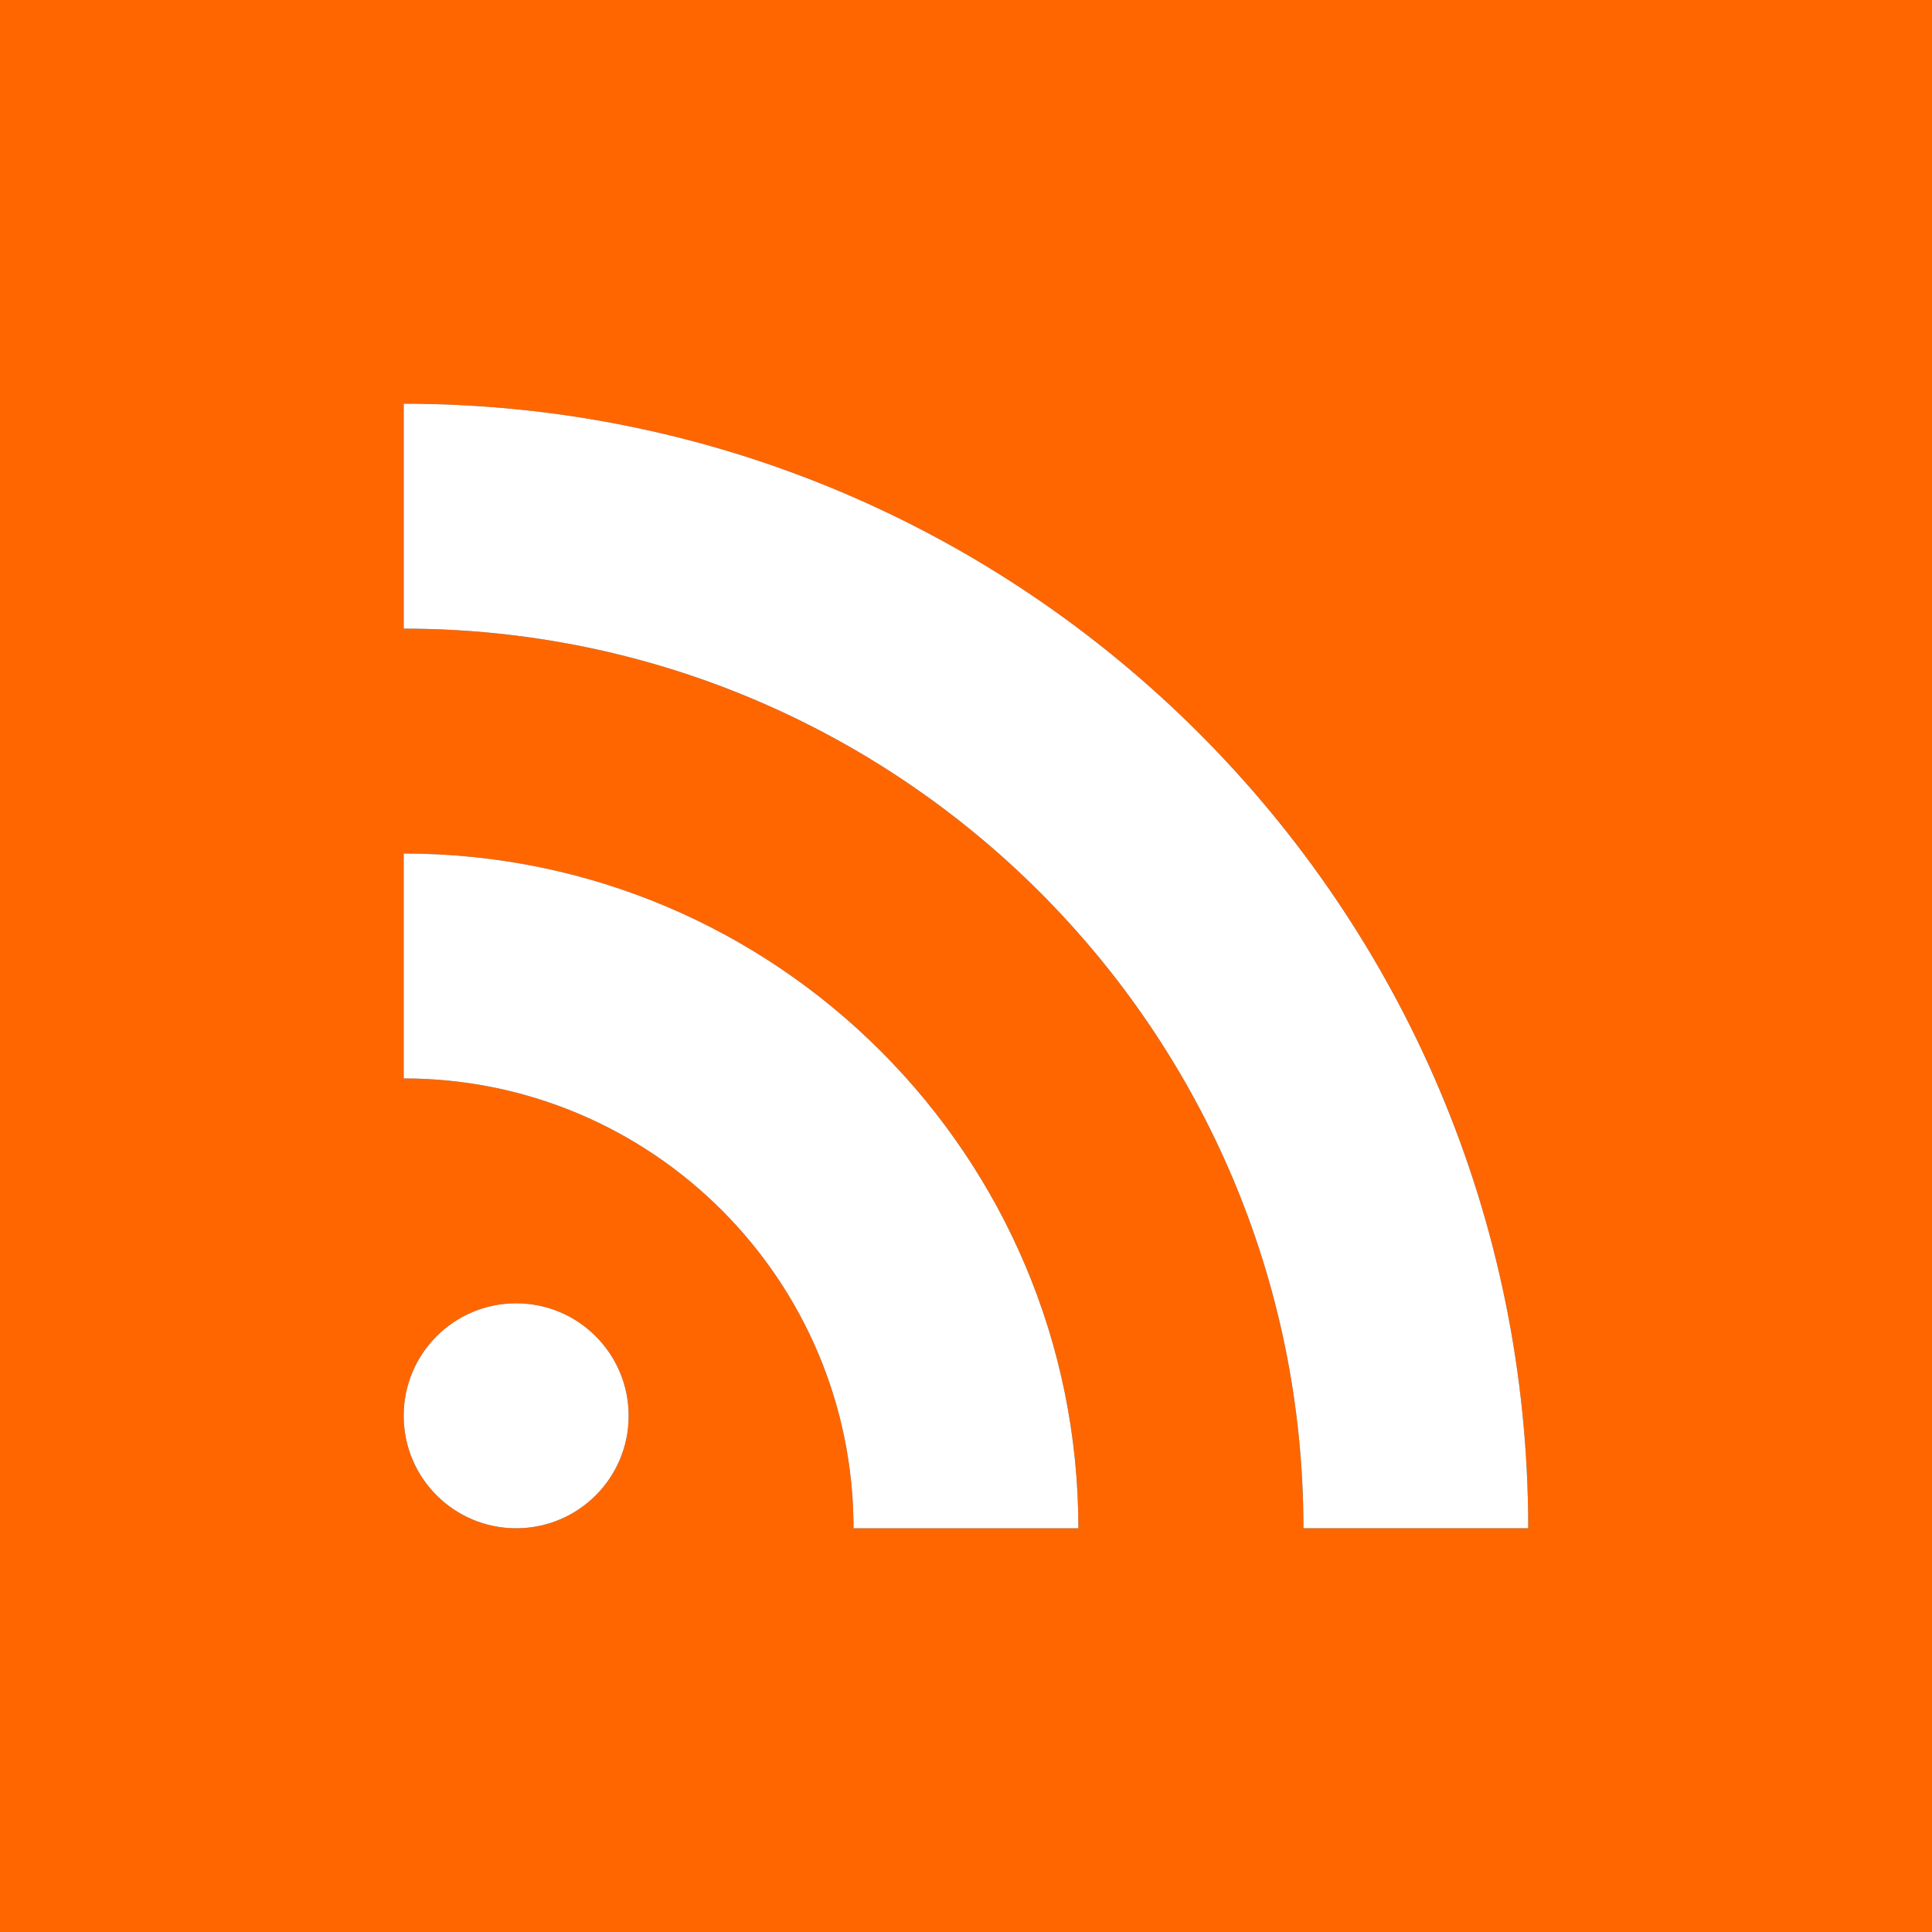 <?xml version="1.0" encoding="utf-8"?>
<!-- Generator: Adobe Illustrator 14.0.0, SVG Export Plug-In . SVG Version: 6.00 Build 43363)  -->
<!DOCTYPE svg PUBLIC "-//W3C//DTD SVG 1.1//EN" "http://www.w3.org/Graphics/SVG/1.1/DTD/svg11.dtd">
<svg version="1.1" id="Layer_1" xmlns="http://www.w3.org/2000/svg" xmlns:xlink="http://www.w3.org/1999/xlink" x="0px" y="0px"
	 width="150px" height="150px" viewBox="0 0 150 150" enable-background="new 0 0 150 150" xml:space="preserve">
<rect x="0" y="0" width="150" height="150" fill="#333333" stroke="none"/>
<g>
	<path fill="#FF6600" d="M-0.002,0v150h150.004V0H-0.002z M40.074,118.654c-4.824,0-8.73-3.906-8.73-8.727
		c0-4.83,3.906-8.737,8.73-8.737c4.827,0,8.733,3.907,8.733,8.737C48.807,114.748,44.9,118.654,40.074,118.654z M66.269,118.654
		c0-19.291-15.64-34.927-34.925-34.927V66.266c28.936,0,52.381,23.464,52.381,52.389H66.269z M101.197,118.654
		c0-38.57-31.283-69.846-69.854-69.846V31.344c48.223,0,87.307,39.089,87.307,87.31H101.197z"/>
	<path fill="#FFFFFF" d="M31.344,66.266v17.462c19.285,0,34.925,15.636,34.925,34.927h17.456
		C83.725,89.729,60.279,66.266,31.344,66.266z"/>
	<path fill="#FFFFFF" d="M31.344,31.344v17.464c38.571,0,69.854,31.276,69.854,69.846h17.453
		C118.65,70.434,79.566,31.344,31.344,31.344z"/>
	<path fill="#FFFFFF" d="M40.074,101.19c-4.824,0-8.73,3.907-8.73,8.737c0,4.82,3.906,8.727,8.73,8.727
		c4.827,0,8.733-3.906,8.733-8.727C48.807,105.098,44.9,101.19,40.074,101.19z"/>
</g>
</svg>
